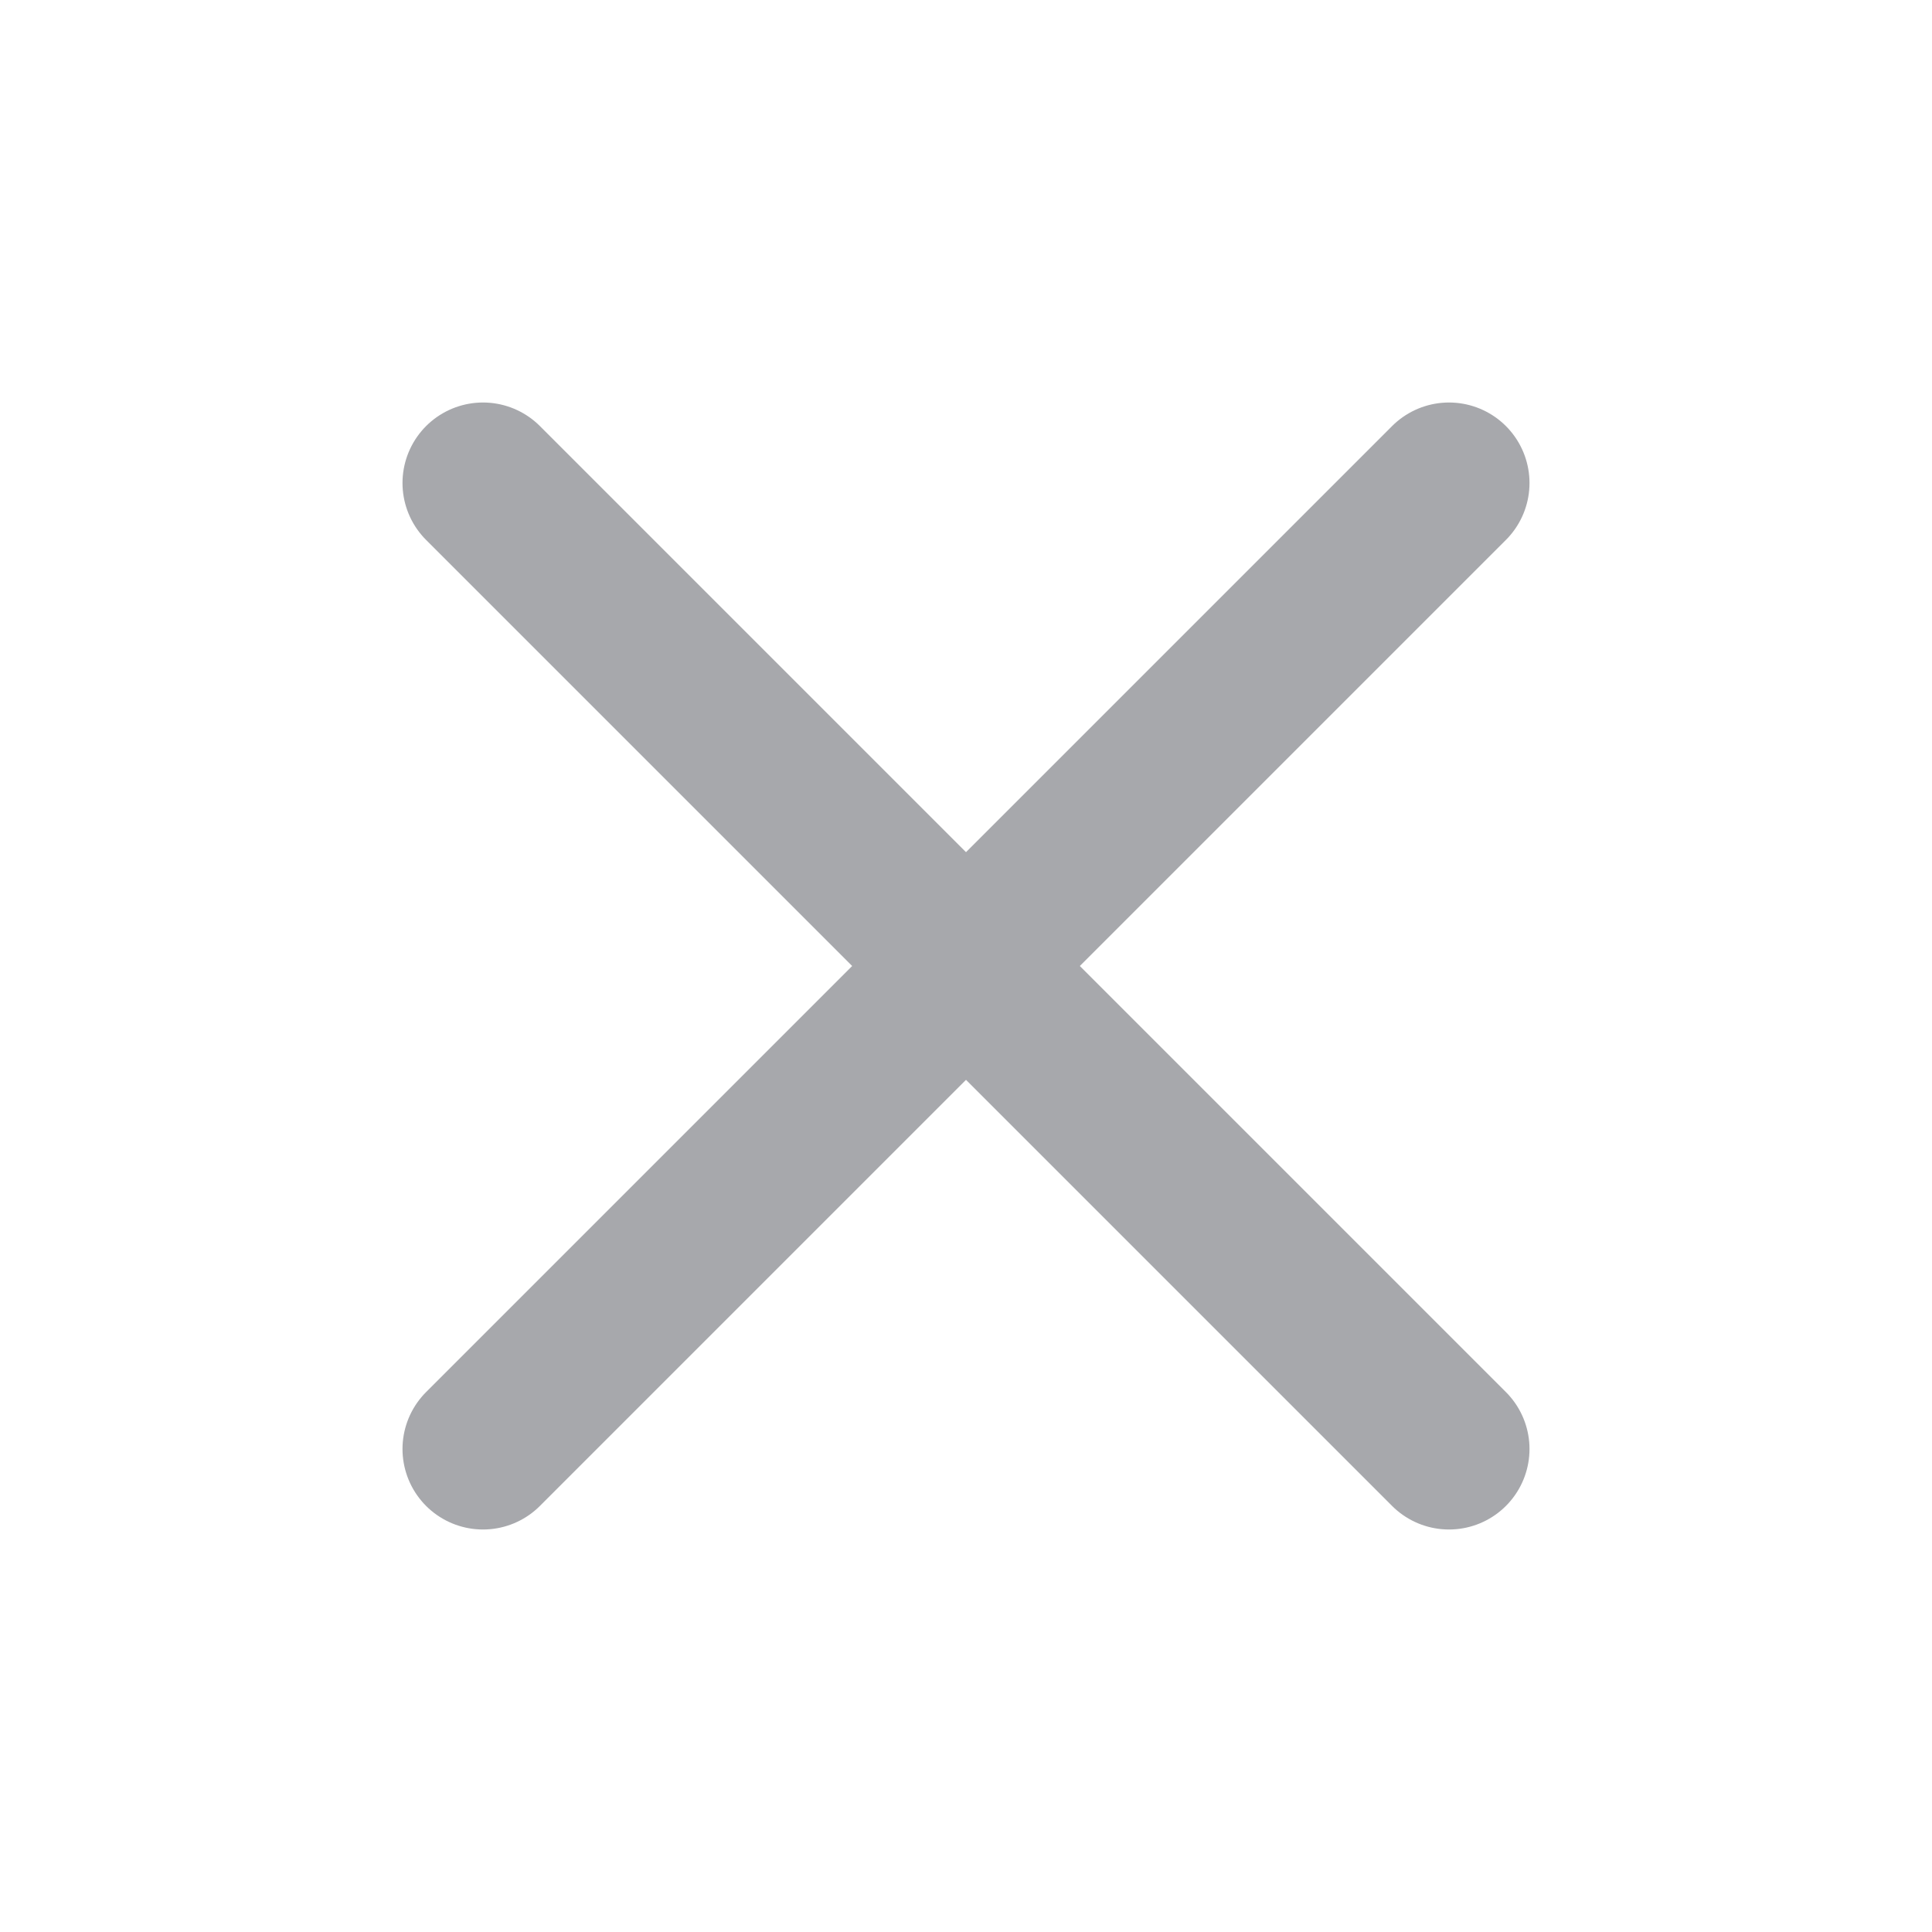 <svg width="24" height="24" viewBox="0 0 24 24" fill="none" xmlns="http://www.w3.org/2000/svg">
<g opacity="0.48">
<path d="M18 6L6 18" stroke="#474A52" stroke-width="2" stroke-linecap="round" stroke-linejoin="round"/>
<path d="M6 6L18 18" stroke="#474A52" stroke-width="2" stroke-linecap="round" stroke-linejoin="round"/>
</g>
</svg>
